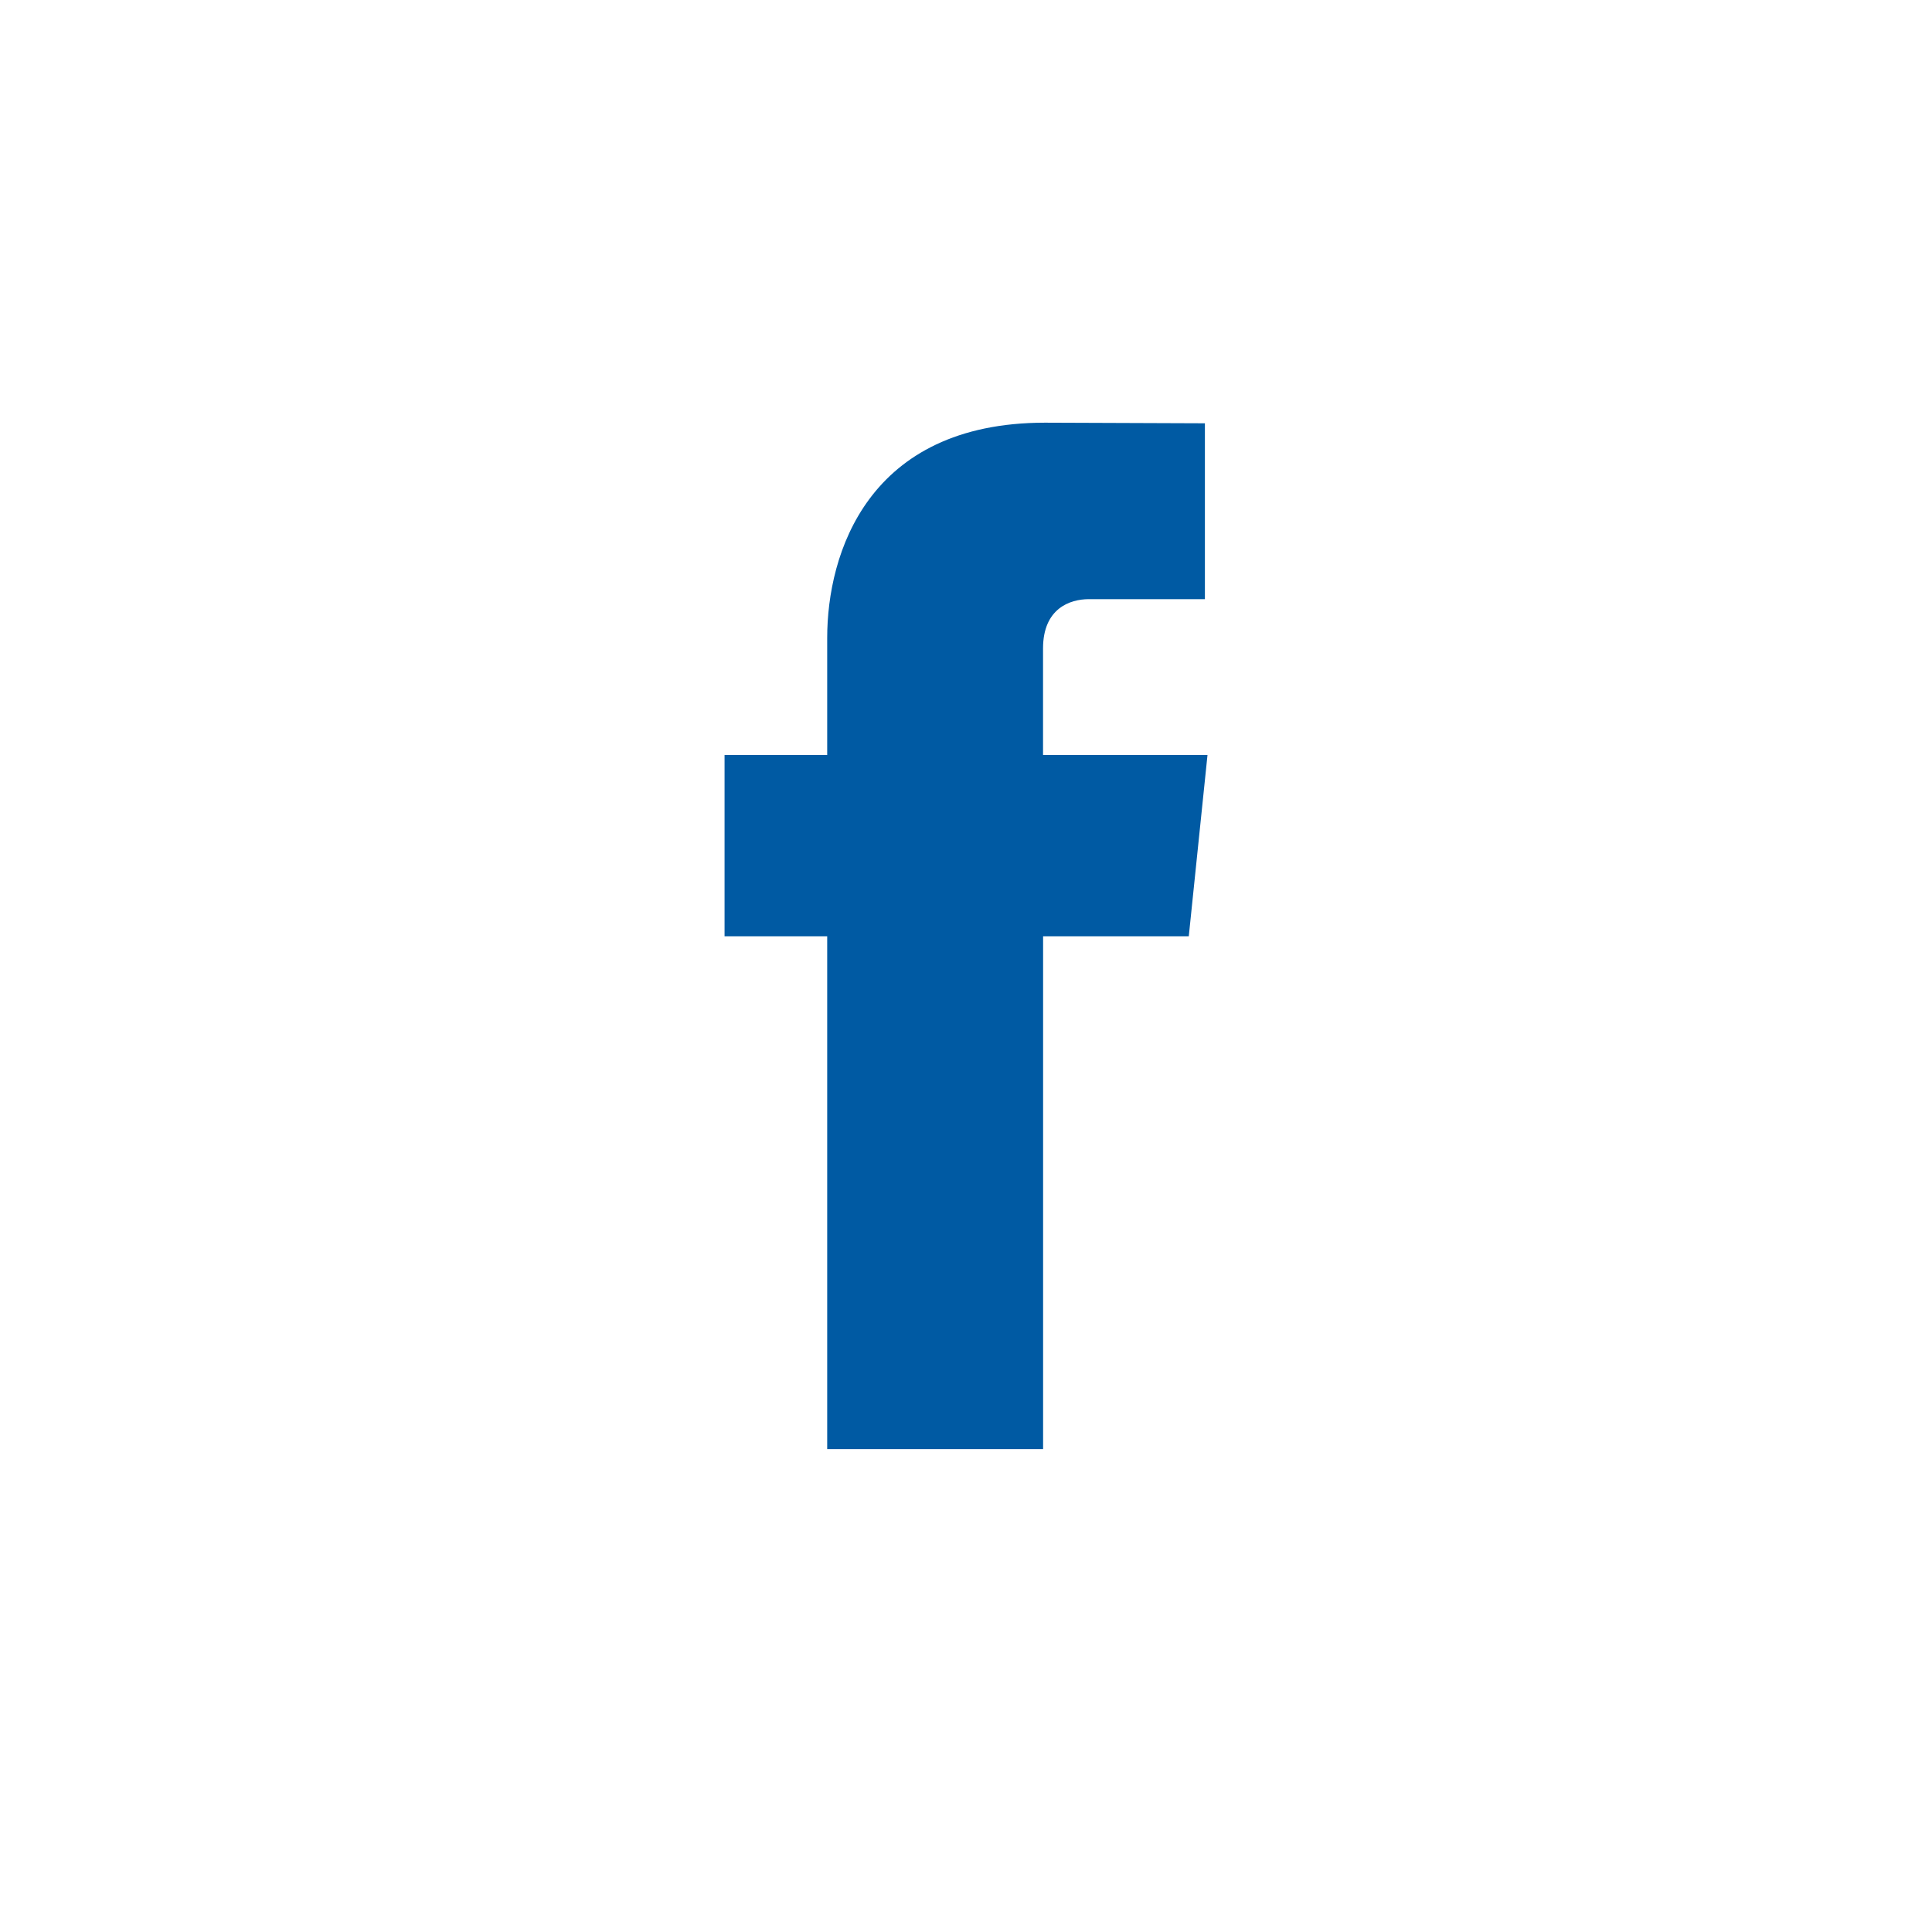 <svg fill="none" height="32" viewBox="0 0 32 32" width="32" xmlns="http://www.w3.org/2000/svg"><path d="m20 12.505h-2.724v-1.764c0-.663.445-.817.758-.817h1.923v-2.913l-2.648-.01c-2.939 0-3.608 2.173-3.608 3.563v1.942h-1.7v3.002h1.7v8.494h3.576s0-4.687 0-8.494h2.413z" fill="#005aa3"/></svg>